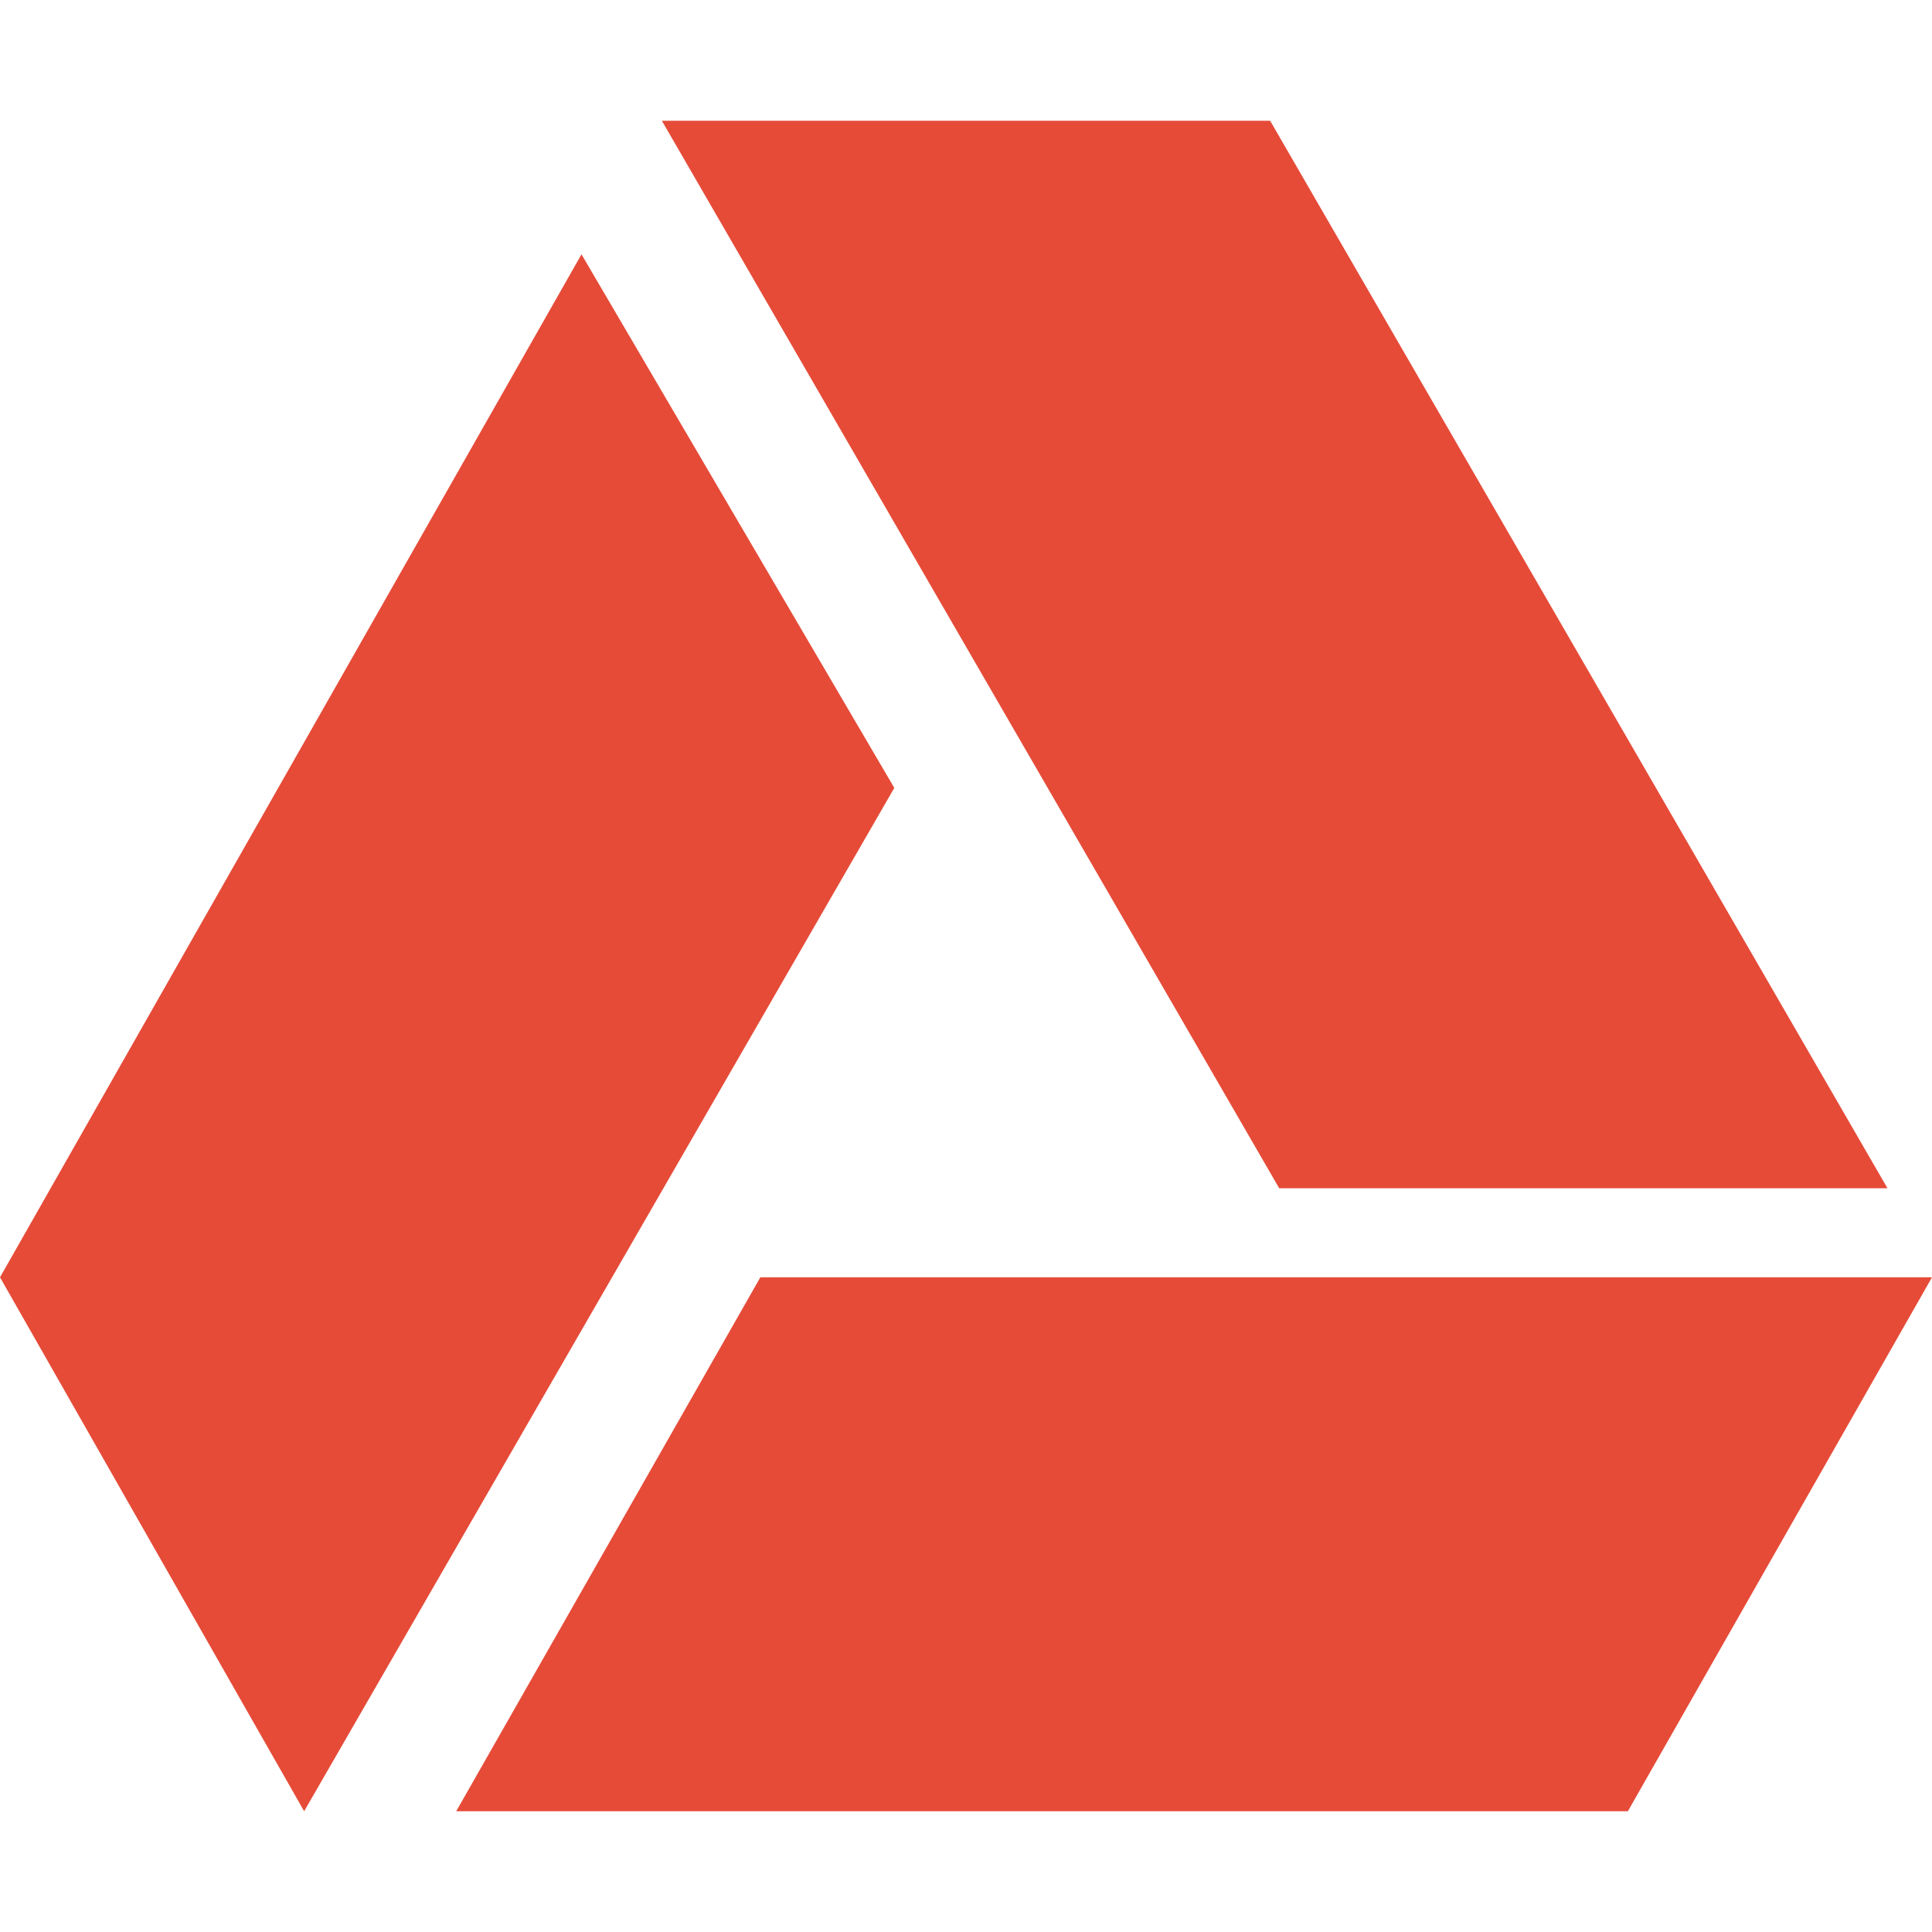 <?xml version="1.0" encoding="UTF-8"?> <!-- Generator: Adobe Illustrator 25.2.0, SVG Export Plug-In . SVG Version: 6.00 Build 0) --> <svg xmlns="http://www.w3.org/2000/svg" xmlns:xlink="http://www.w3.org/1999/xlink" version="1.1" id="Layer_1" x="0px" y="0px" viewBox="0 0 512 512" style="enable-background:new 0 0 512 512;" xml:space="preserve"> <style type="text/css"> .st0{fill:#E64B38;} </style> <path class="st0" d="M339,314.9L175.4,32h161.2l163.6,282.9H339z M201.5,338.5L120.9,480h310.5L512,338.5H201.5z M154.1,67.4 L0,338.5L80.6,480L237,208.8L154.1,67.4z"></path> </svg> 